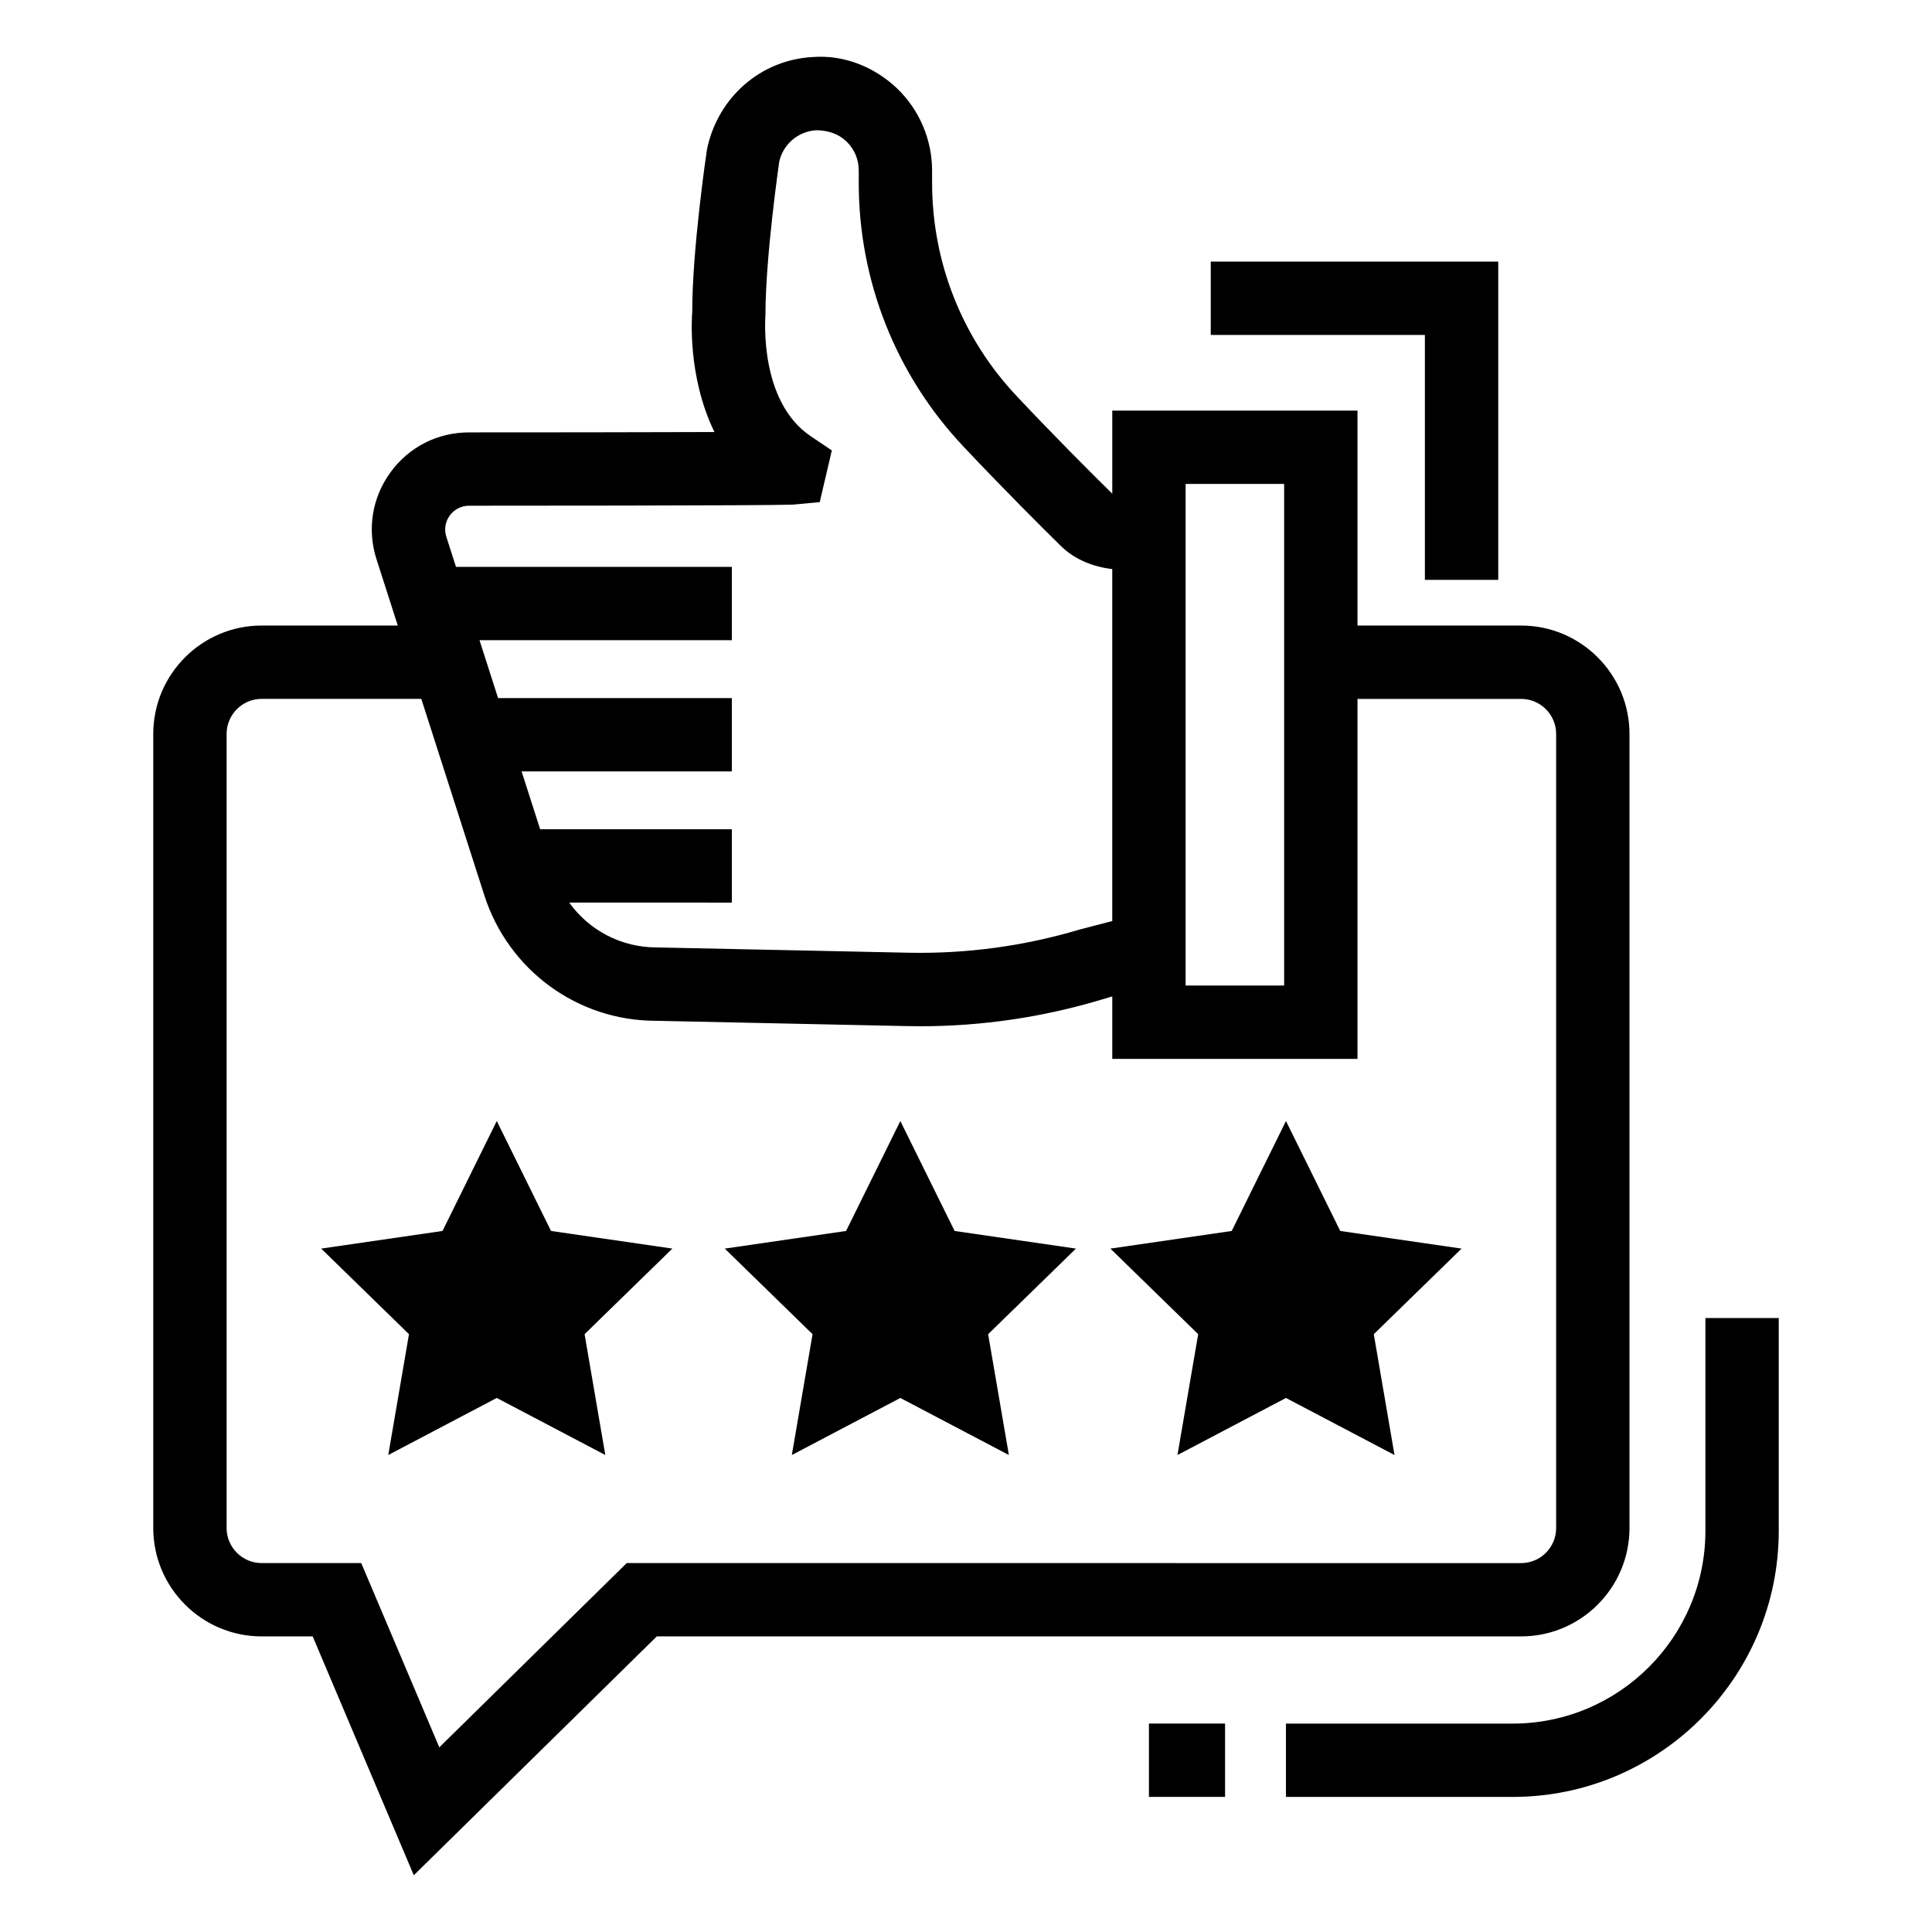 <?xml version="1.0" encoding="UTF-8"?>
<!-- Uploaded to: SVG Repo, www.svgrepo.com, Generator: SVG Repo Mixer Tools -->
<svg fill="#000000" width="800px" height="800px" version="1.1" viewBox="144 144 512 512" xmlns="http://www.w3.org/2000/svg">
 <g>
  <path d="m575.83 548.93v-210.42c0-15.848-12.887-28.734-28.715-28.734h-43.367v-56.957h-64.984v22.004c-0.004-0.004-0.016-0.004-0.02-0.008-5.238-5.144-15.031-14.918-25.316-25.848-14.48-15.371-22.434-35.492-22.414-56.652v-3.133c0-8.219-3.418-16.172-9.375-21.844-5.977-5.637-14.062-8.883-22.301-8.219-13.551 0.723-24.996 10.457-27.957 24.312-0.172 1.082-3.965 26.855-3.93 43.293-0.074 0.949-1.367 16.891 5.883 31.77-19.168 0.074-47.543 0.094-65.043 0.094-8.312 0-15.906 3.852-20.801 10.57-4.898 6.719-6.242 15.105-3.719 23.023l5.644 17.594h-36.074c-15.84 0-28.727 12.887-28.727 28.734v210.42c0 15.848 12.887 28.734 28.727 28.734h13.523l26.797 63.297 64.395-63.297h229.06c15.828 0 28.715-12.887 28.715-28.734zm-117.63-276.68h26.113v132.93h-26.113zm-195.01 8.371c1.215-1.652 3.074-2.602 5.106-2.602 3.168 0 77.625 0 85.785-0.285l7.156-0.664 3.207-13.703-5.637-3.797c-13.59-9.188-12.016-30.953-11.957-32 0-15.734 3.664-40.672 3.644-40.672 1.008-4.688 5.066-8.121 9.867-8.391 3 0.059 5.75 0.891 7.894 2.922 2.144 2.031 3.32 4.781 3.32 7.742v3.133c-0.02 26.133 9.812 50.977 27.691 69.977 10.516 11.16 20.496 21.125 25.848 26.383 3.707 3.644 8.535 5.543 13.645 6.144v93.277l-8.711 2.269c-14.691 4.383-29.855 6.434-45.246 6.129l-66.805-1.406c-9.406 0-17.906-4.555-23.152-11.883l43.102 0.008v-19.434h-50.801l-4.918-15.336h55.719v-19.434h-61.953l-4.918-15.336h66.871v-19.434h-73.105l-2.562-7.988c-0.609-1.938-0.285-3.988 0.91-5.621zm46.898 277.61-49.668 48.832-20.688-48.832h-26.391c-5.125 0-9.289-4.176-9.289-9.301v-210.42c0-5.125 4.164-9.301 9.289-9.301h42.309l16.688 52.023c6.394 19.91 24.75 33.289 45.453 33.289l66.598 1.406c1.176 0.02 2.352 0.039 3.512 0.039 16.172 0 32.207-2.352 47.695-6.965l3.168-0.945v16.566h64.984v-95.406h43.367c5.125 0 9.281 4.176 9.281 9.301v210.42c0 5.125-4.156 9.301-9.281 9.301z"/>
  <path d="m275.65 441.08-14.379 29.137-32.152 4.672 23.266 22.68-5.492 32.023 28.758-15.121 28.762 15.121-5.492-32.023 23.266-22.68-32.156-4.672z"/>
  <path d="m396.98 470.22-14.379-29.137-14.379 29.137-32.152 4.672 23.266 22.68-5.492 32.023 28.758-15.121 28.762 15.121-5.496-32.023 23.27-22.68z"/>
  <path d="m499.18 470.22-14.383-29.137-14.379 29.137-32.152 4.672 23.266 22.68-5.492 32.023 28.758-15.121 28.762 15.121-5.492-32.023 23.266-22.68z"/>
  <path d="m521.61 297.67h19.438v-84.344h-76.184v19.438h56.746z"/>
  <path d="m448.48 600.76h20.176v19.434h-20.176z"/>
  <path d="m595.95 493.29v56.406c0 28.164-22.906 51.074-51.074 51.074h-60.086v19.434h60.086c38.867 0 70.508-31.637 70.508-70.508v-56.406z"/>
 </g>
</svg>